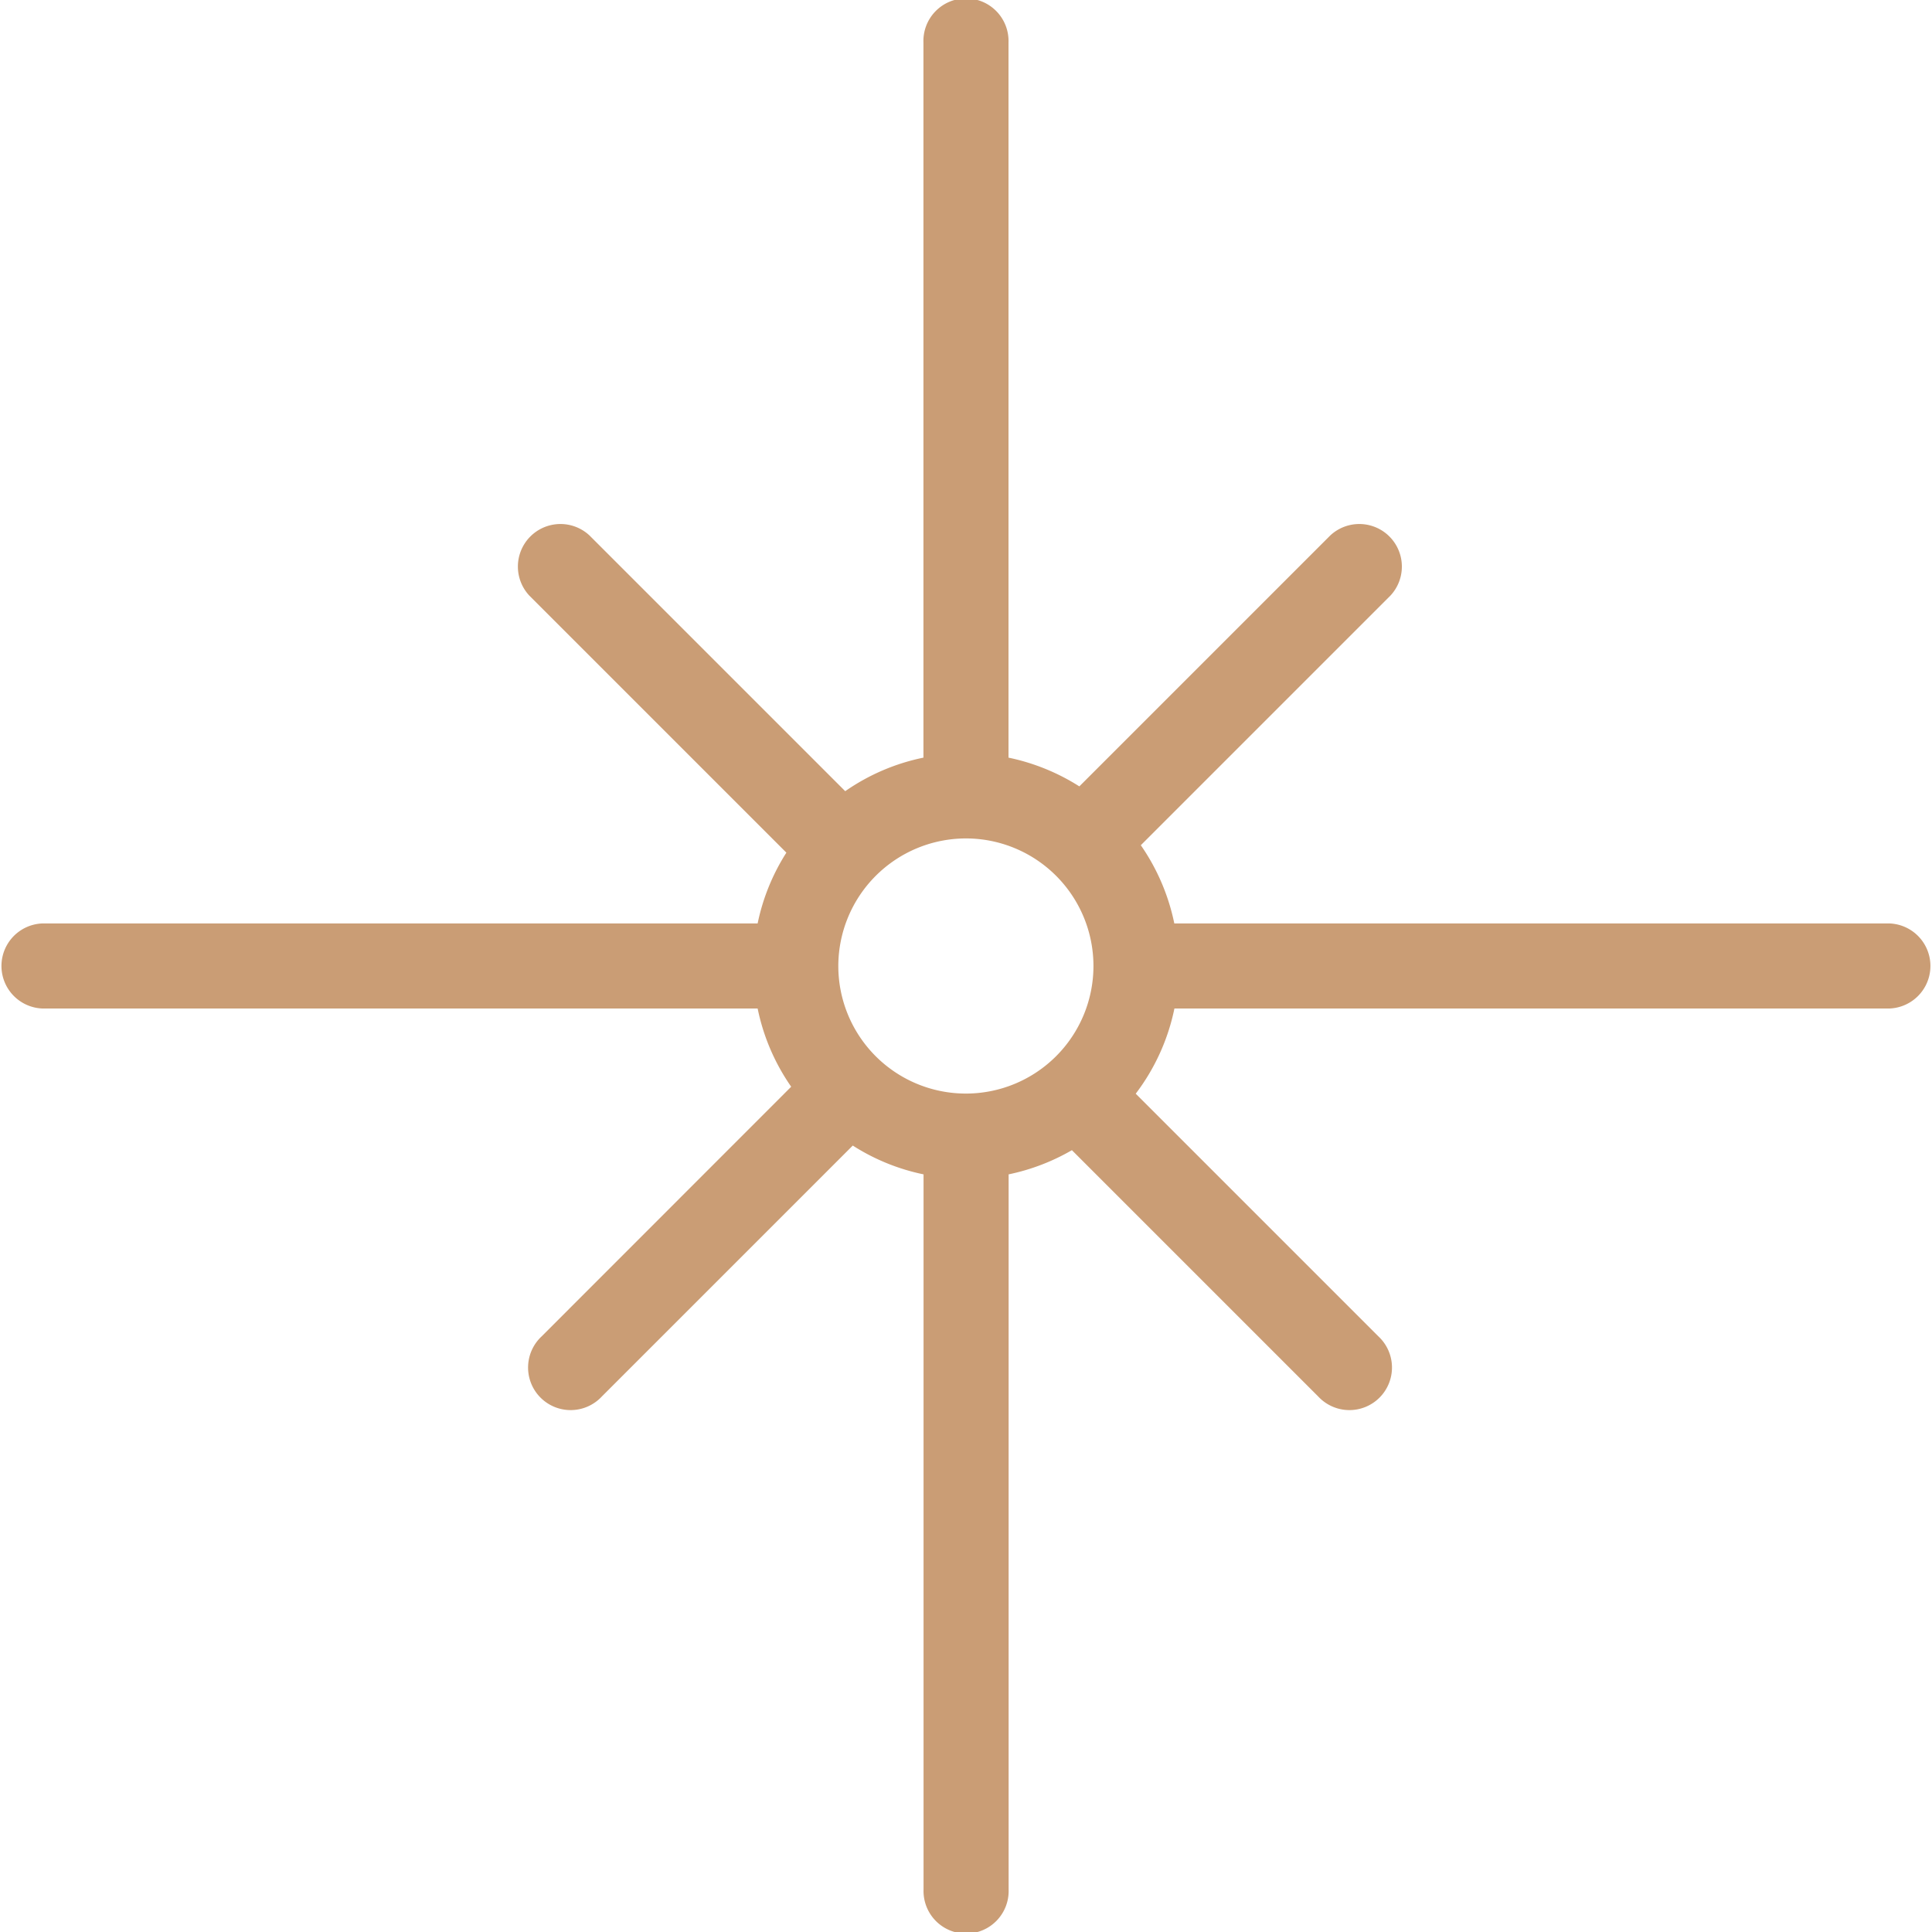 <?xml version="1.0" encoding="UTF-8"?>
<svg xmlns="http://www.w3.org/2000/svg" class="qodef-svg--side-area-opener" width="33" height="33" fill="#CA9D75">
  <path d="M.725 17.226h12.216a3.6 3.6 0 0 0 .573 1.336l-4.263 4.265a.727.727 0 1 0 1.028 1.027l4.287-4.287a3.593 3.593 0 0 0 1.209.492v12.214a.727.727 0 1 0 1.453 0V20.059a3.626 3.626 0 0 0 1.081-.413l4.208 4.208a.727.727 0 1 0 1.028-1.027l-4.146-4.146a3.6 3.6 0 0 0 .661-1.455h12.213a.727.727 0 0 0 0-1.453H20.058a3.62 3.62 0 0 0-.572-1.336l4.264-4.264a.727.727 0 0 0-1.028-1.027l-4.286 4.286a3.63 3.63 0 0 0-1.21-.491V.727a.727.727 0 1 0-1.453 0v12.214a3.6 3.6 0 0 0-1.336.573l-4.368-4.368a.727.727 0 0 0-1.028 1.027l4.391 4.391a3.591 3.591 0 0 0-.491 1.209H.725a.727.727 0 0 0 0 1.453Zm15.774-2.905a2.179 2.179 0 1 1-2.18 2.179 2.182 2.182 0 0 1 2.18-2.179Z"></path>
</svg>
